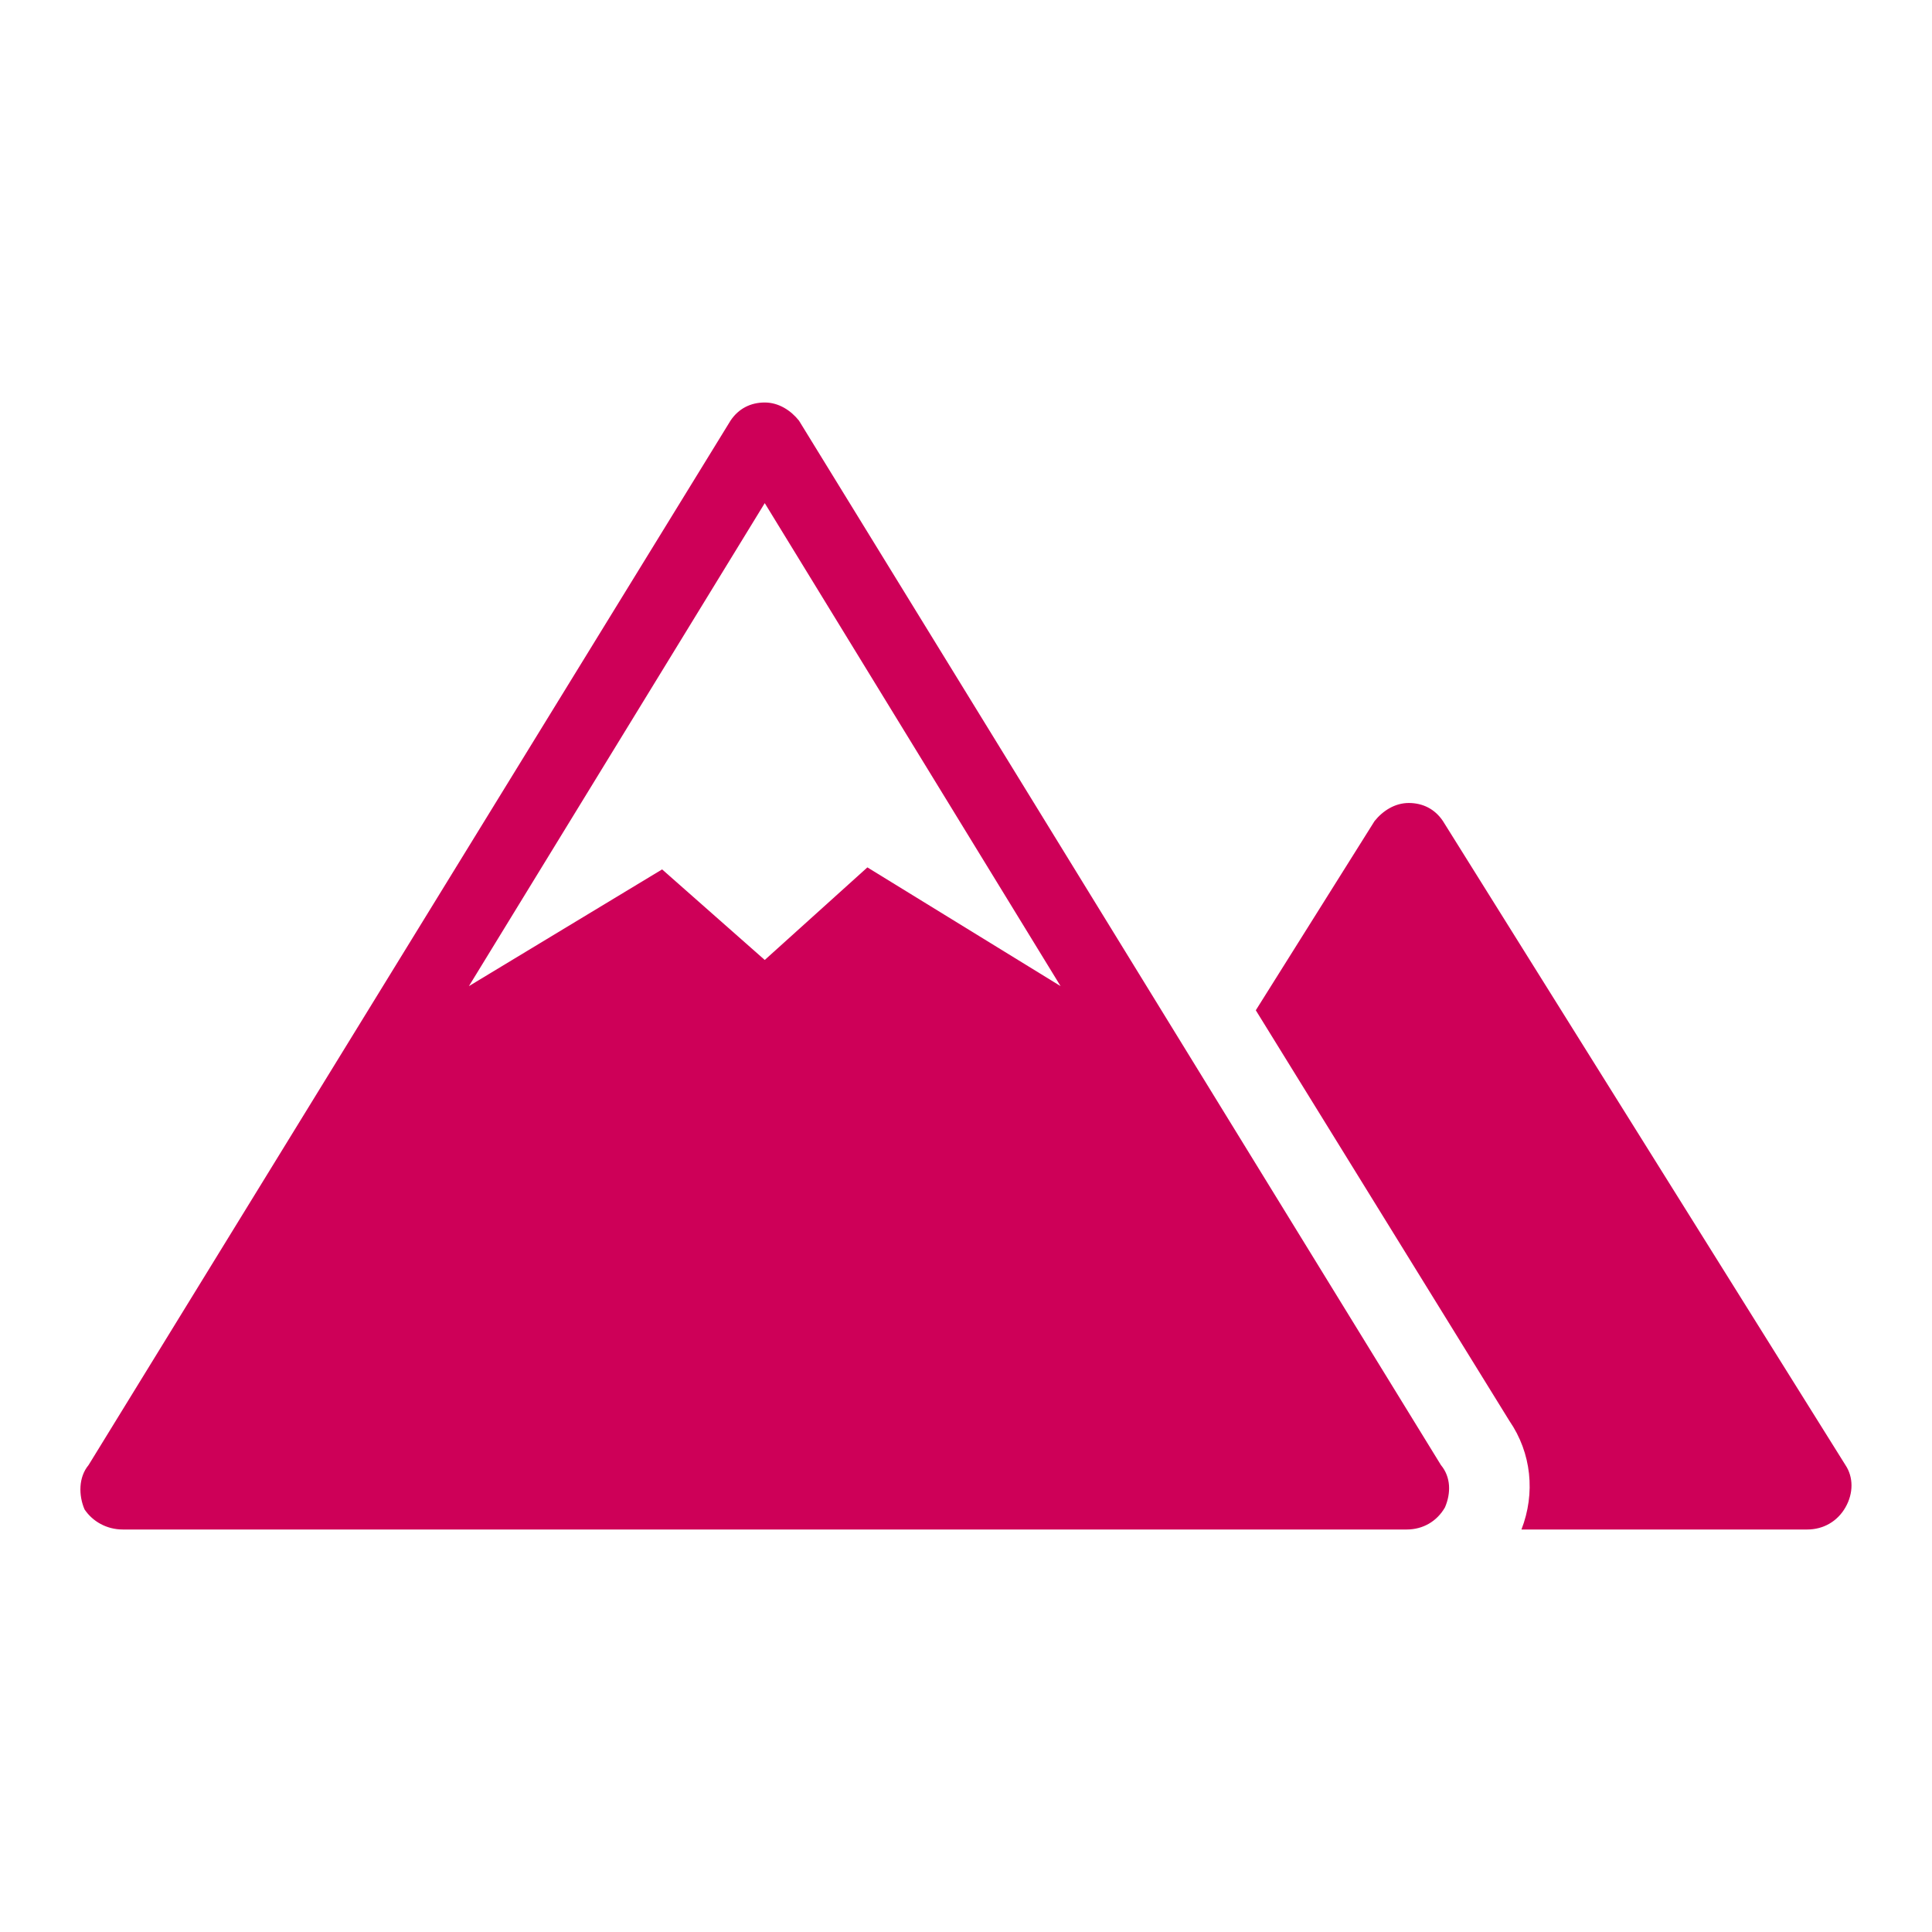 <svg viewBox="0 0 96 96" xmlns="http://www.w3.org/2000/svg" xmlns:xlink="http://www.w3.org/1999/xlink" id="Icons_Mountains" overflow="hidden"><path d="M91.7 72.8 71.7 40.8C71.3 40.2 70.7 39.9 70 39.9 69.3 39.9 68.7 40.3 68.3 40.8L62.4 50.2 75 70.6C76.1 72.2 76.3 74.2 75.6 76L89.8 76C90.6 76 91.3 75.6 91.7 74.9 92.1 74.2 92.1 73.4 91.7 72.8L91.7 72.8Z" fill="#CE0058"/><path d="M43.1 43.1 38 47.7 32.9 43.2 23.3 49 38 25 52.7 49 43.1 43.1ZM71.6 72.8 39.7 20.9C39.3 20.4 38.7 20 38 20 37.3 20 36.7 20.3 36.3 20.9L4.4 72.8C3.9 73.4 3.9 74.3 4.2 75 4.6 75.6 5.3 76 6.1 76L69.9 76C70.7 76 71.4 75.6 71.8 74.9 72.1 74.2 72.1 73.4 71.6 72.8Z" fill="#CE0058"/></svg>